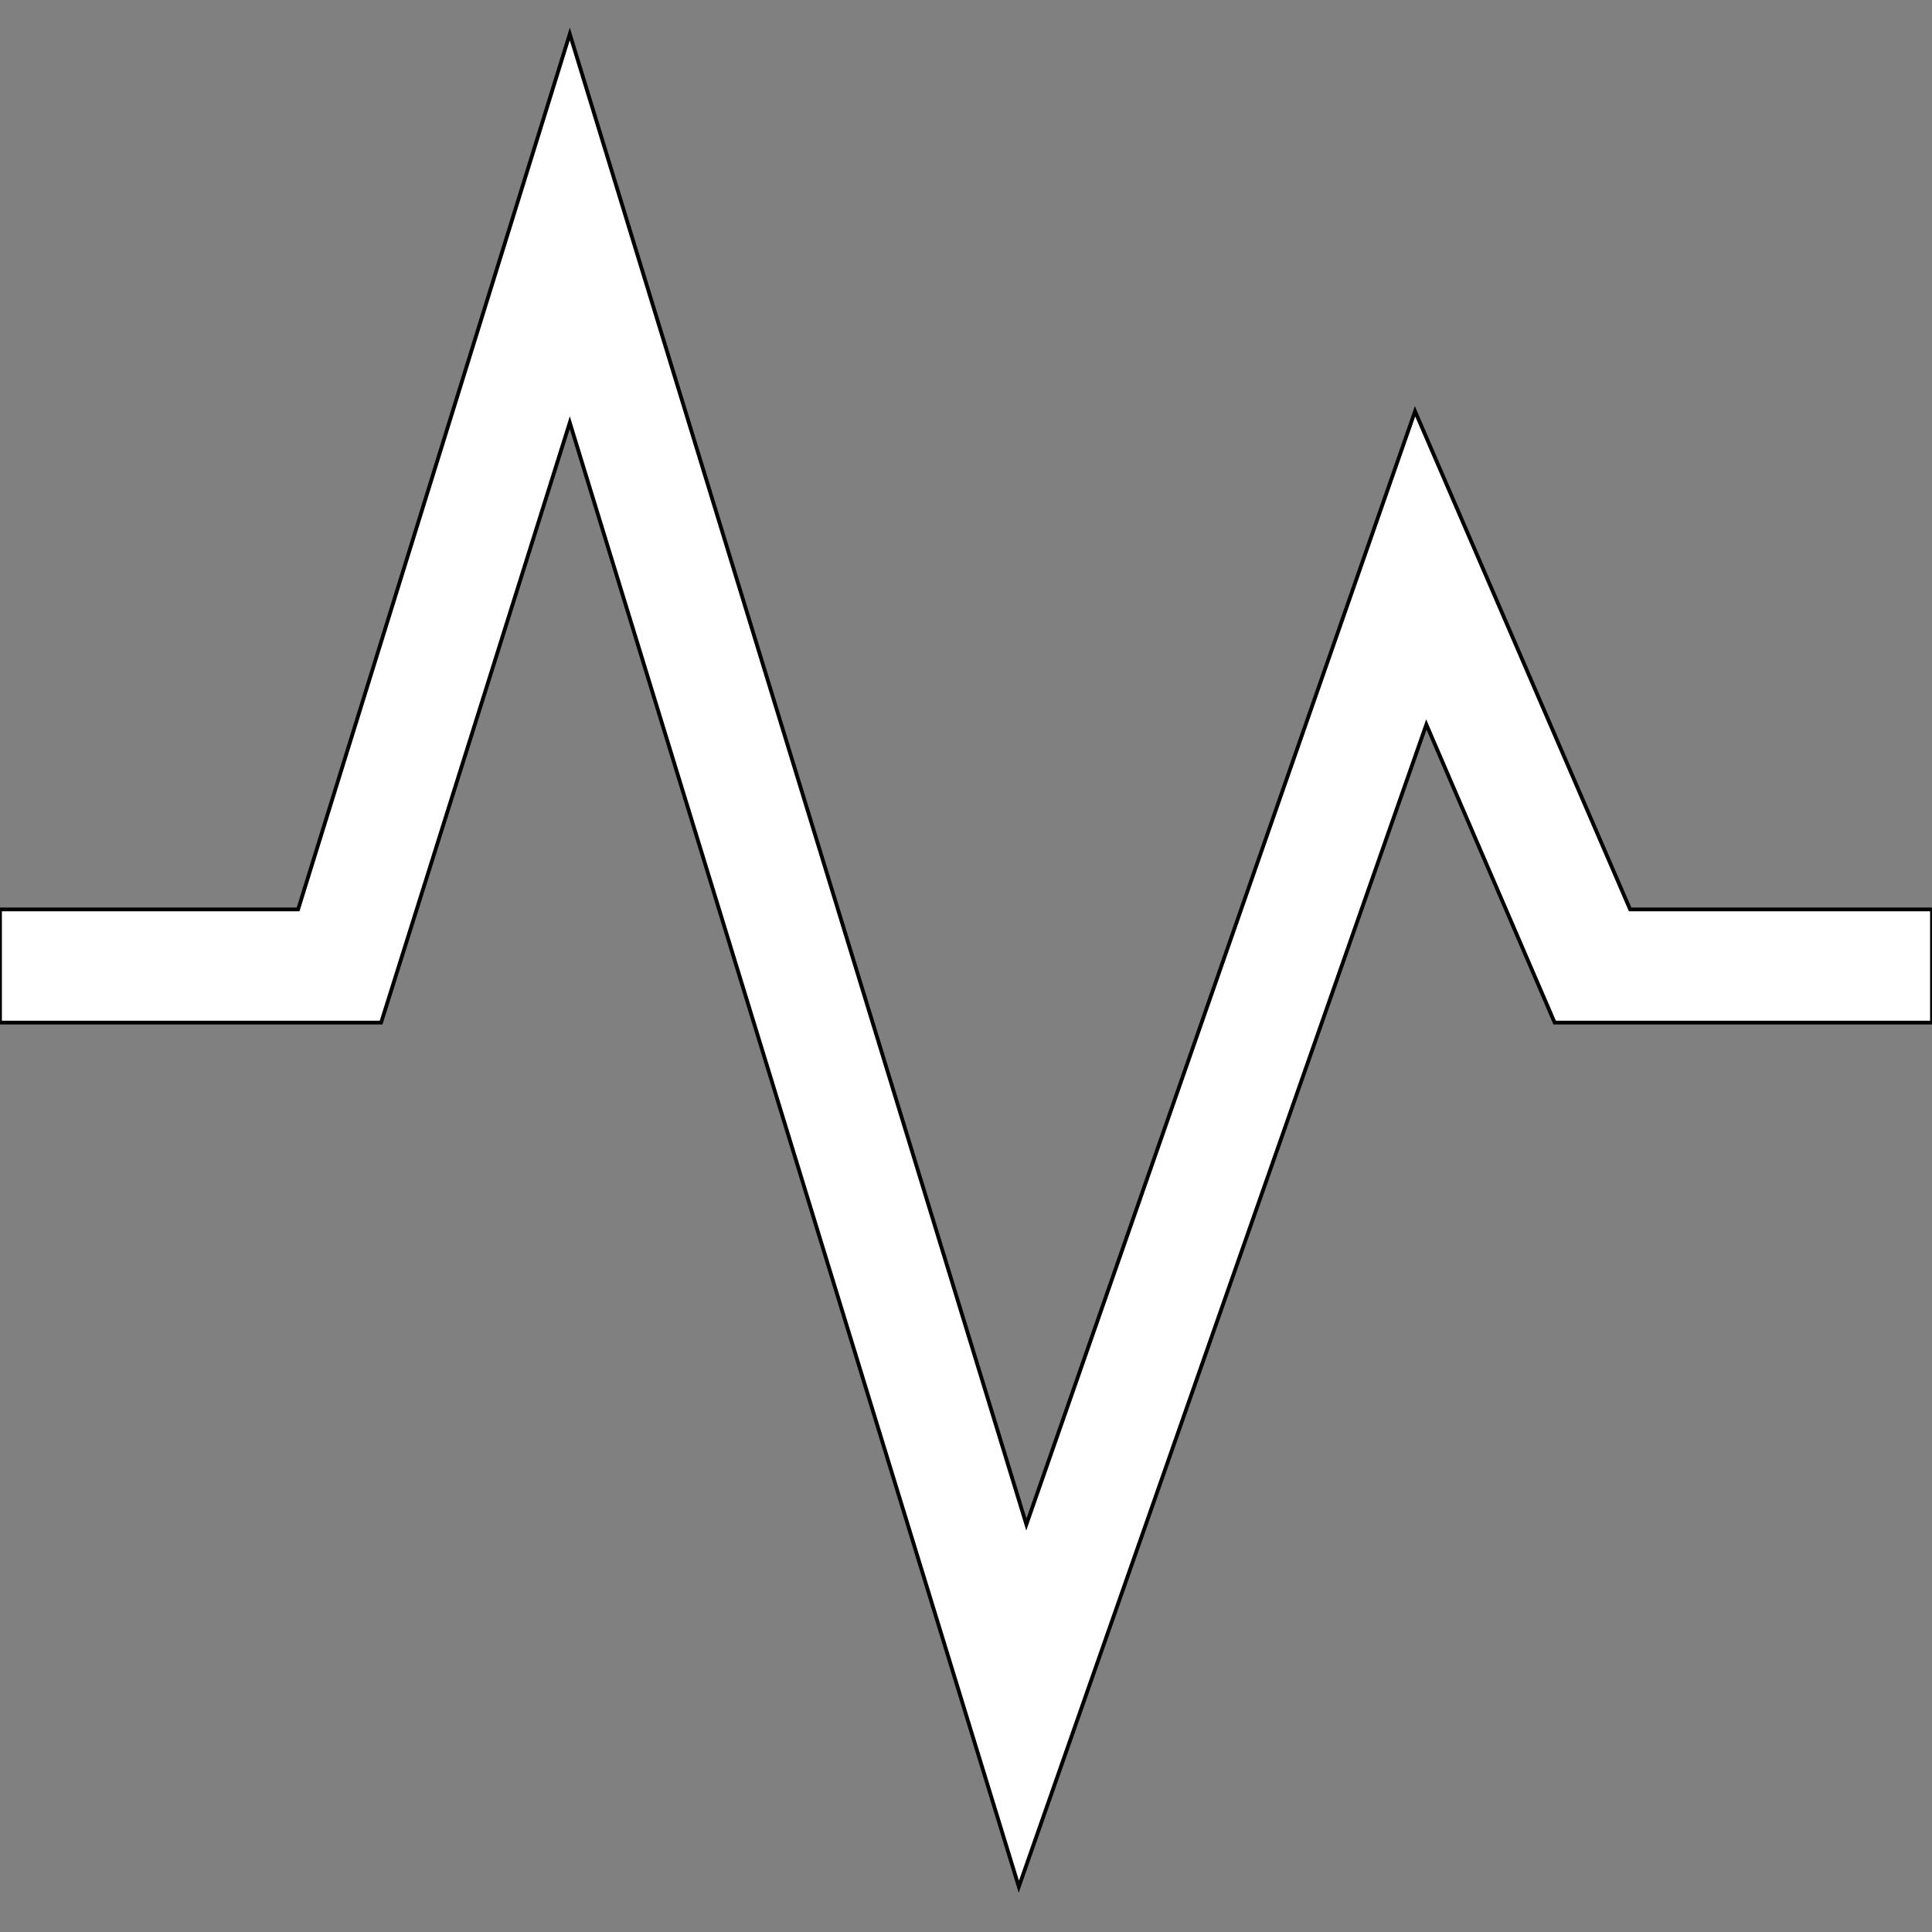 <svg id="th_the_pulse" width="100%" height="100%" xmlns="http://www.w3.org/2000/svg" version="1.1" xmlns:xlink="http://www.w3.org/1999/xlink" xmlns:svgjs="http://svgjs.com/svgjs" preserveAspectRatio="xMidYMin slice" data-uid="the_pulse" data-keyword="the_pulse" viewBox="0 0 512 512" data-colors="[&quot;#006ca2&quot;,&quot;#ffffff&quot;]"><rect x="0" y="0" width="512" height="512" fill="#808080" stroke="none"/><defs id="SvgjsDefs56012" fill="#006ca2"></defs><path id="th_the_pulse_0" d="M432 241L375 109L272 404L151 9L79 241L0 241L0 271L101 271L151 112L270 500L378 192L412 271L512 271L512 241Z " fill-rule="evenodd" fill="#ffffff" stroke-width="1" stroke="#000000"></path></svg>